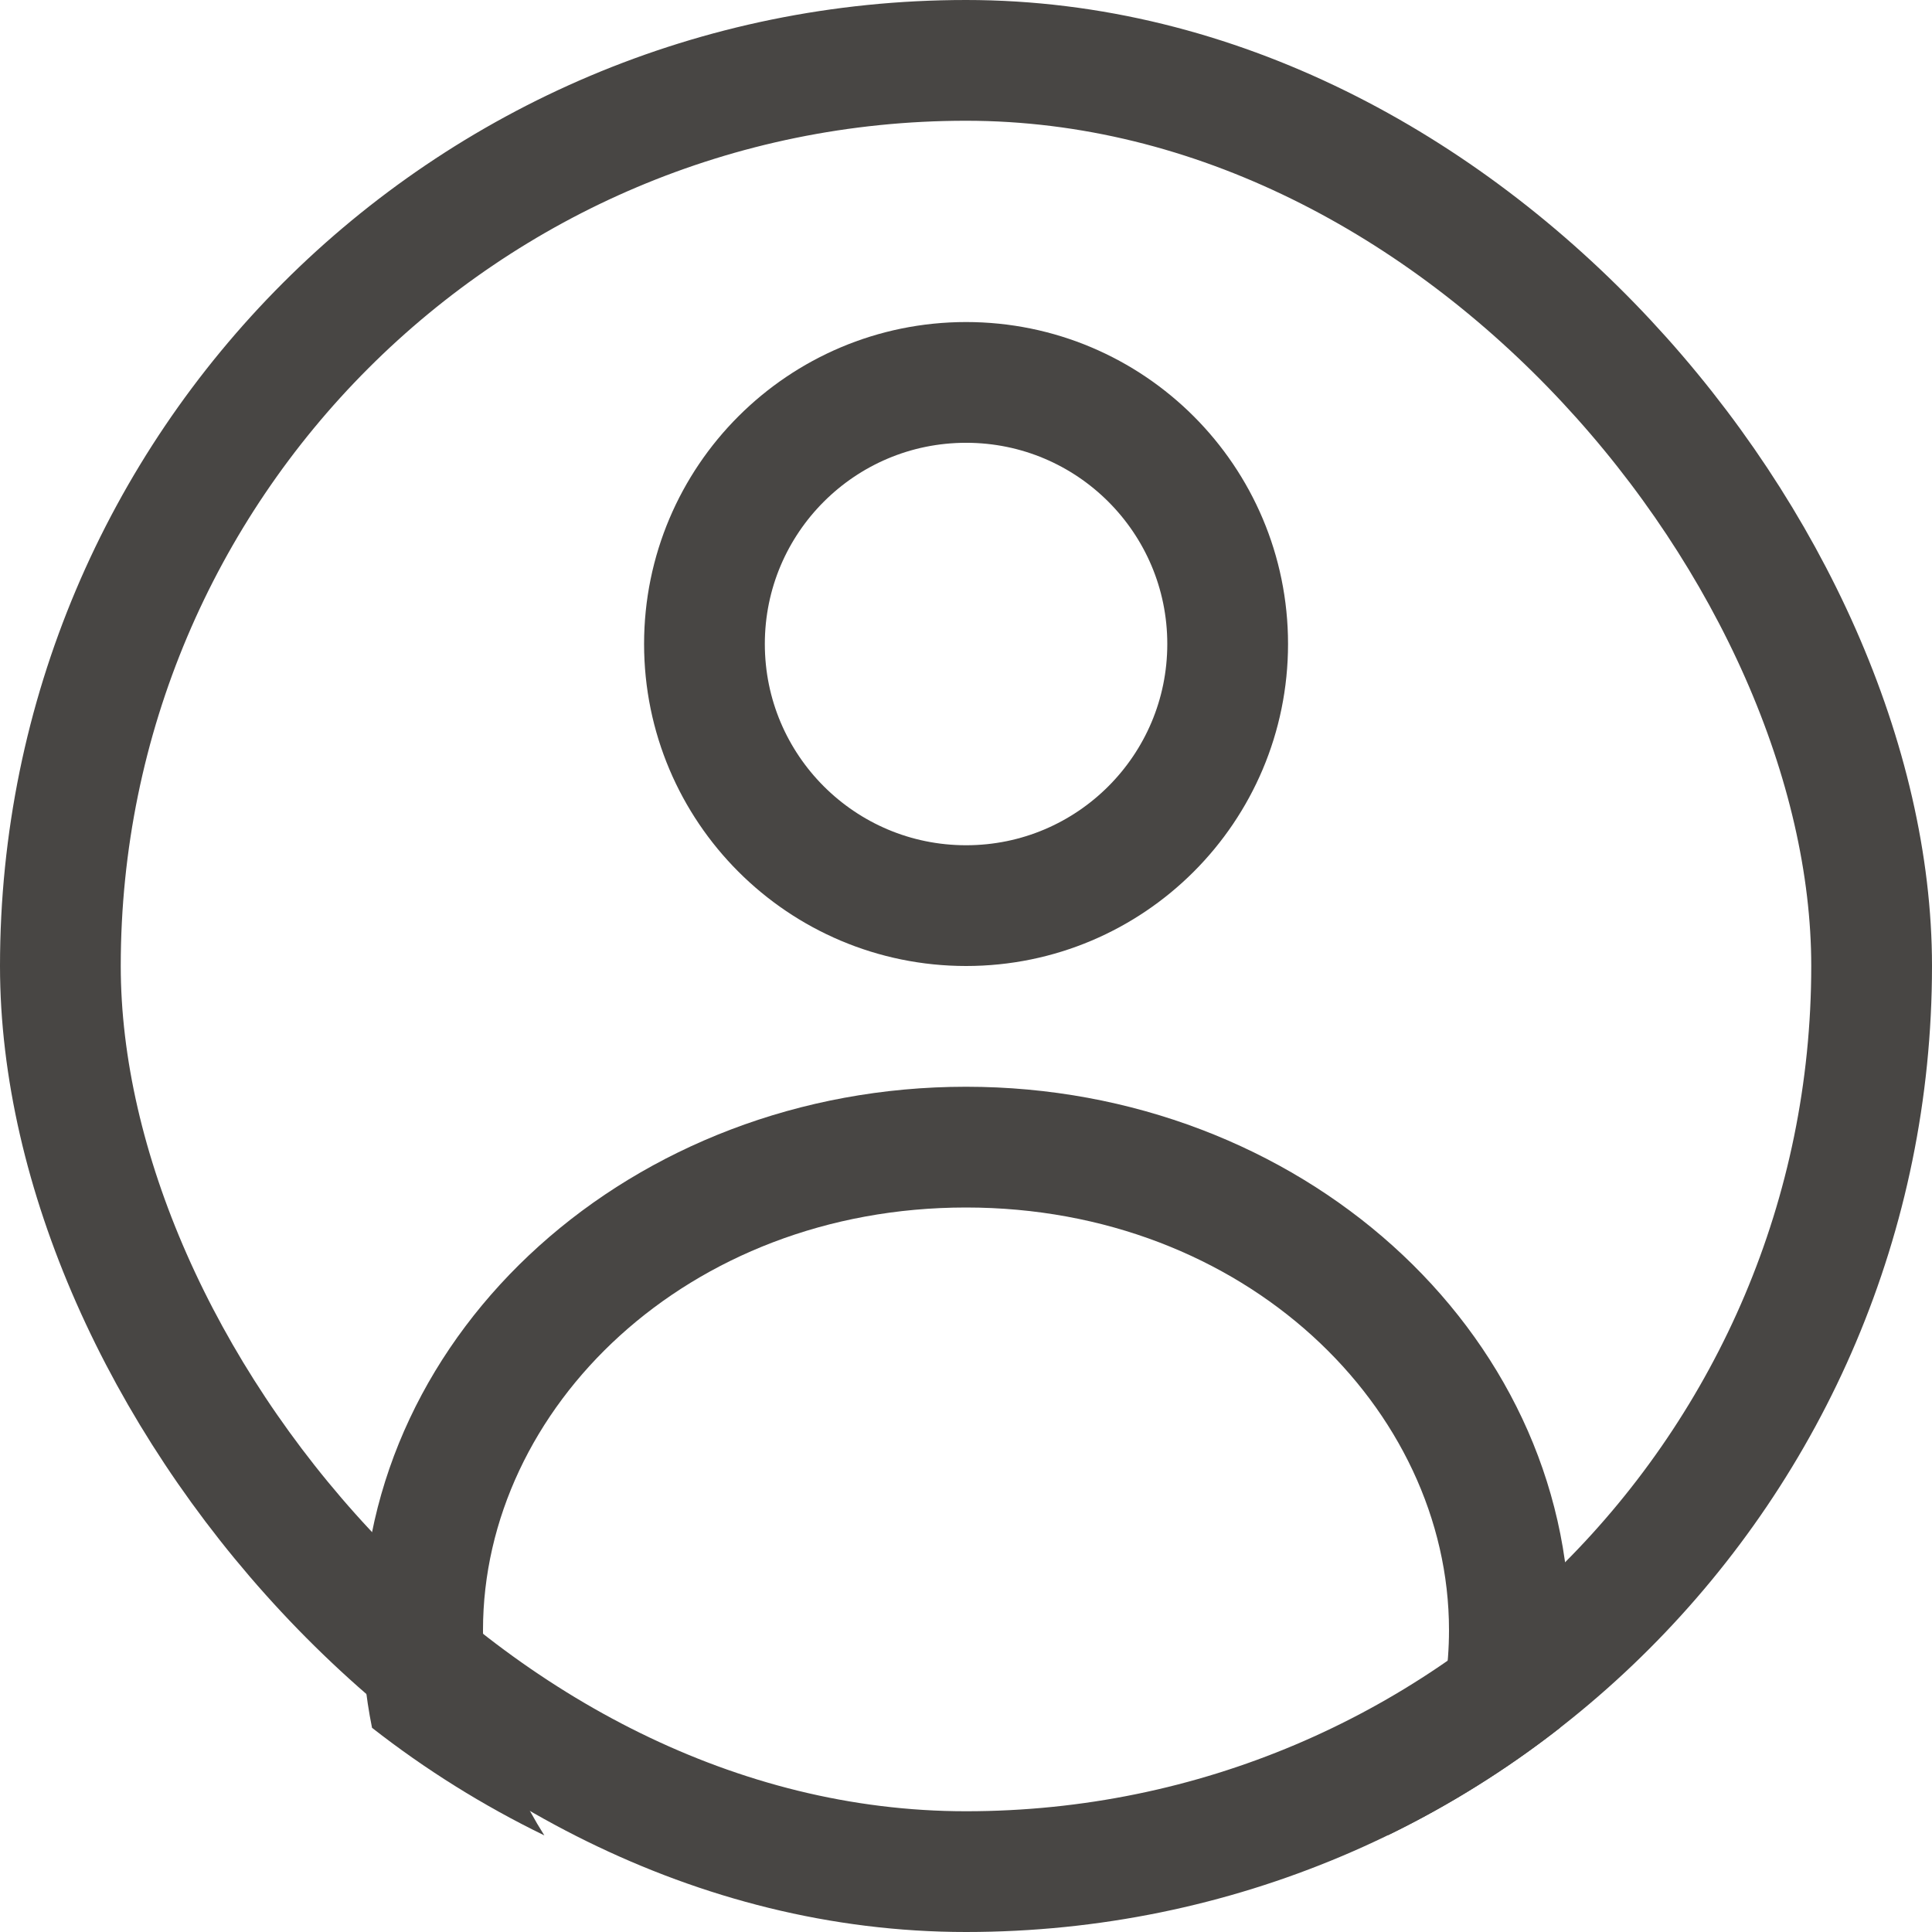 <svg width="22" height="22" viewBox="0 0 16 16" fill="none" xmlns="http://www.w3.org/2000/svg">
<rect x="0.5" y="0.5" width="15" height="15" rx="7.5" stroke="#484644"/>
<path d="M10.167 5.333C10.167 6.53 9.197 7.5 8.001 7.5C6.804 7.5 5.834 6.53 5.834 5.333C5.834 4.137 6.804 3.167 8.001 3.167C9.197 3.167 10.167 4.137 10.167 5.333Z" stroke="#484644"/>
<path fill-rule="evenodd" clip-rule="evenodd" d="M12.919 14.309C12.972 14.047 13 13.776 13 13.5C13 11.015 10.761 9 8 9C5.239 9 3 11.015 3 13.5C3 13.776 3.028 14.047 3.081 14.309C3.522 14.654 4 14.953 4.508 15.2C4.182 14.687 4 14.103 4 13.5C4 11.664 5.689 10 8 10C10.311 10 12 11.664 12 13.5C12 14.103 11.818 14.687 11.492 15.2C12 14.953 12.478 14.654 12.919 14.309Z" fill="#484644"/>
</svg>
